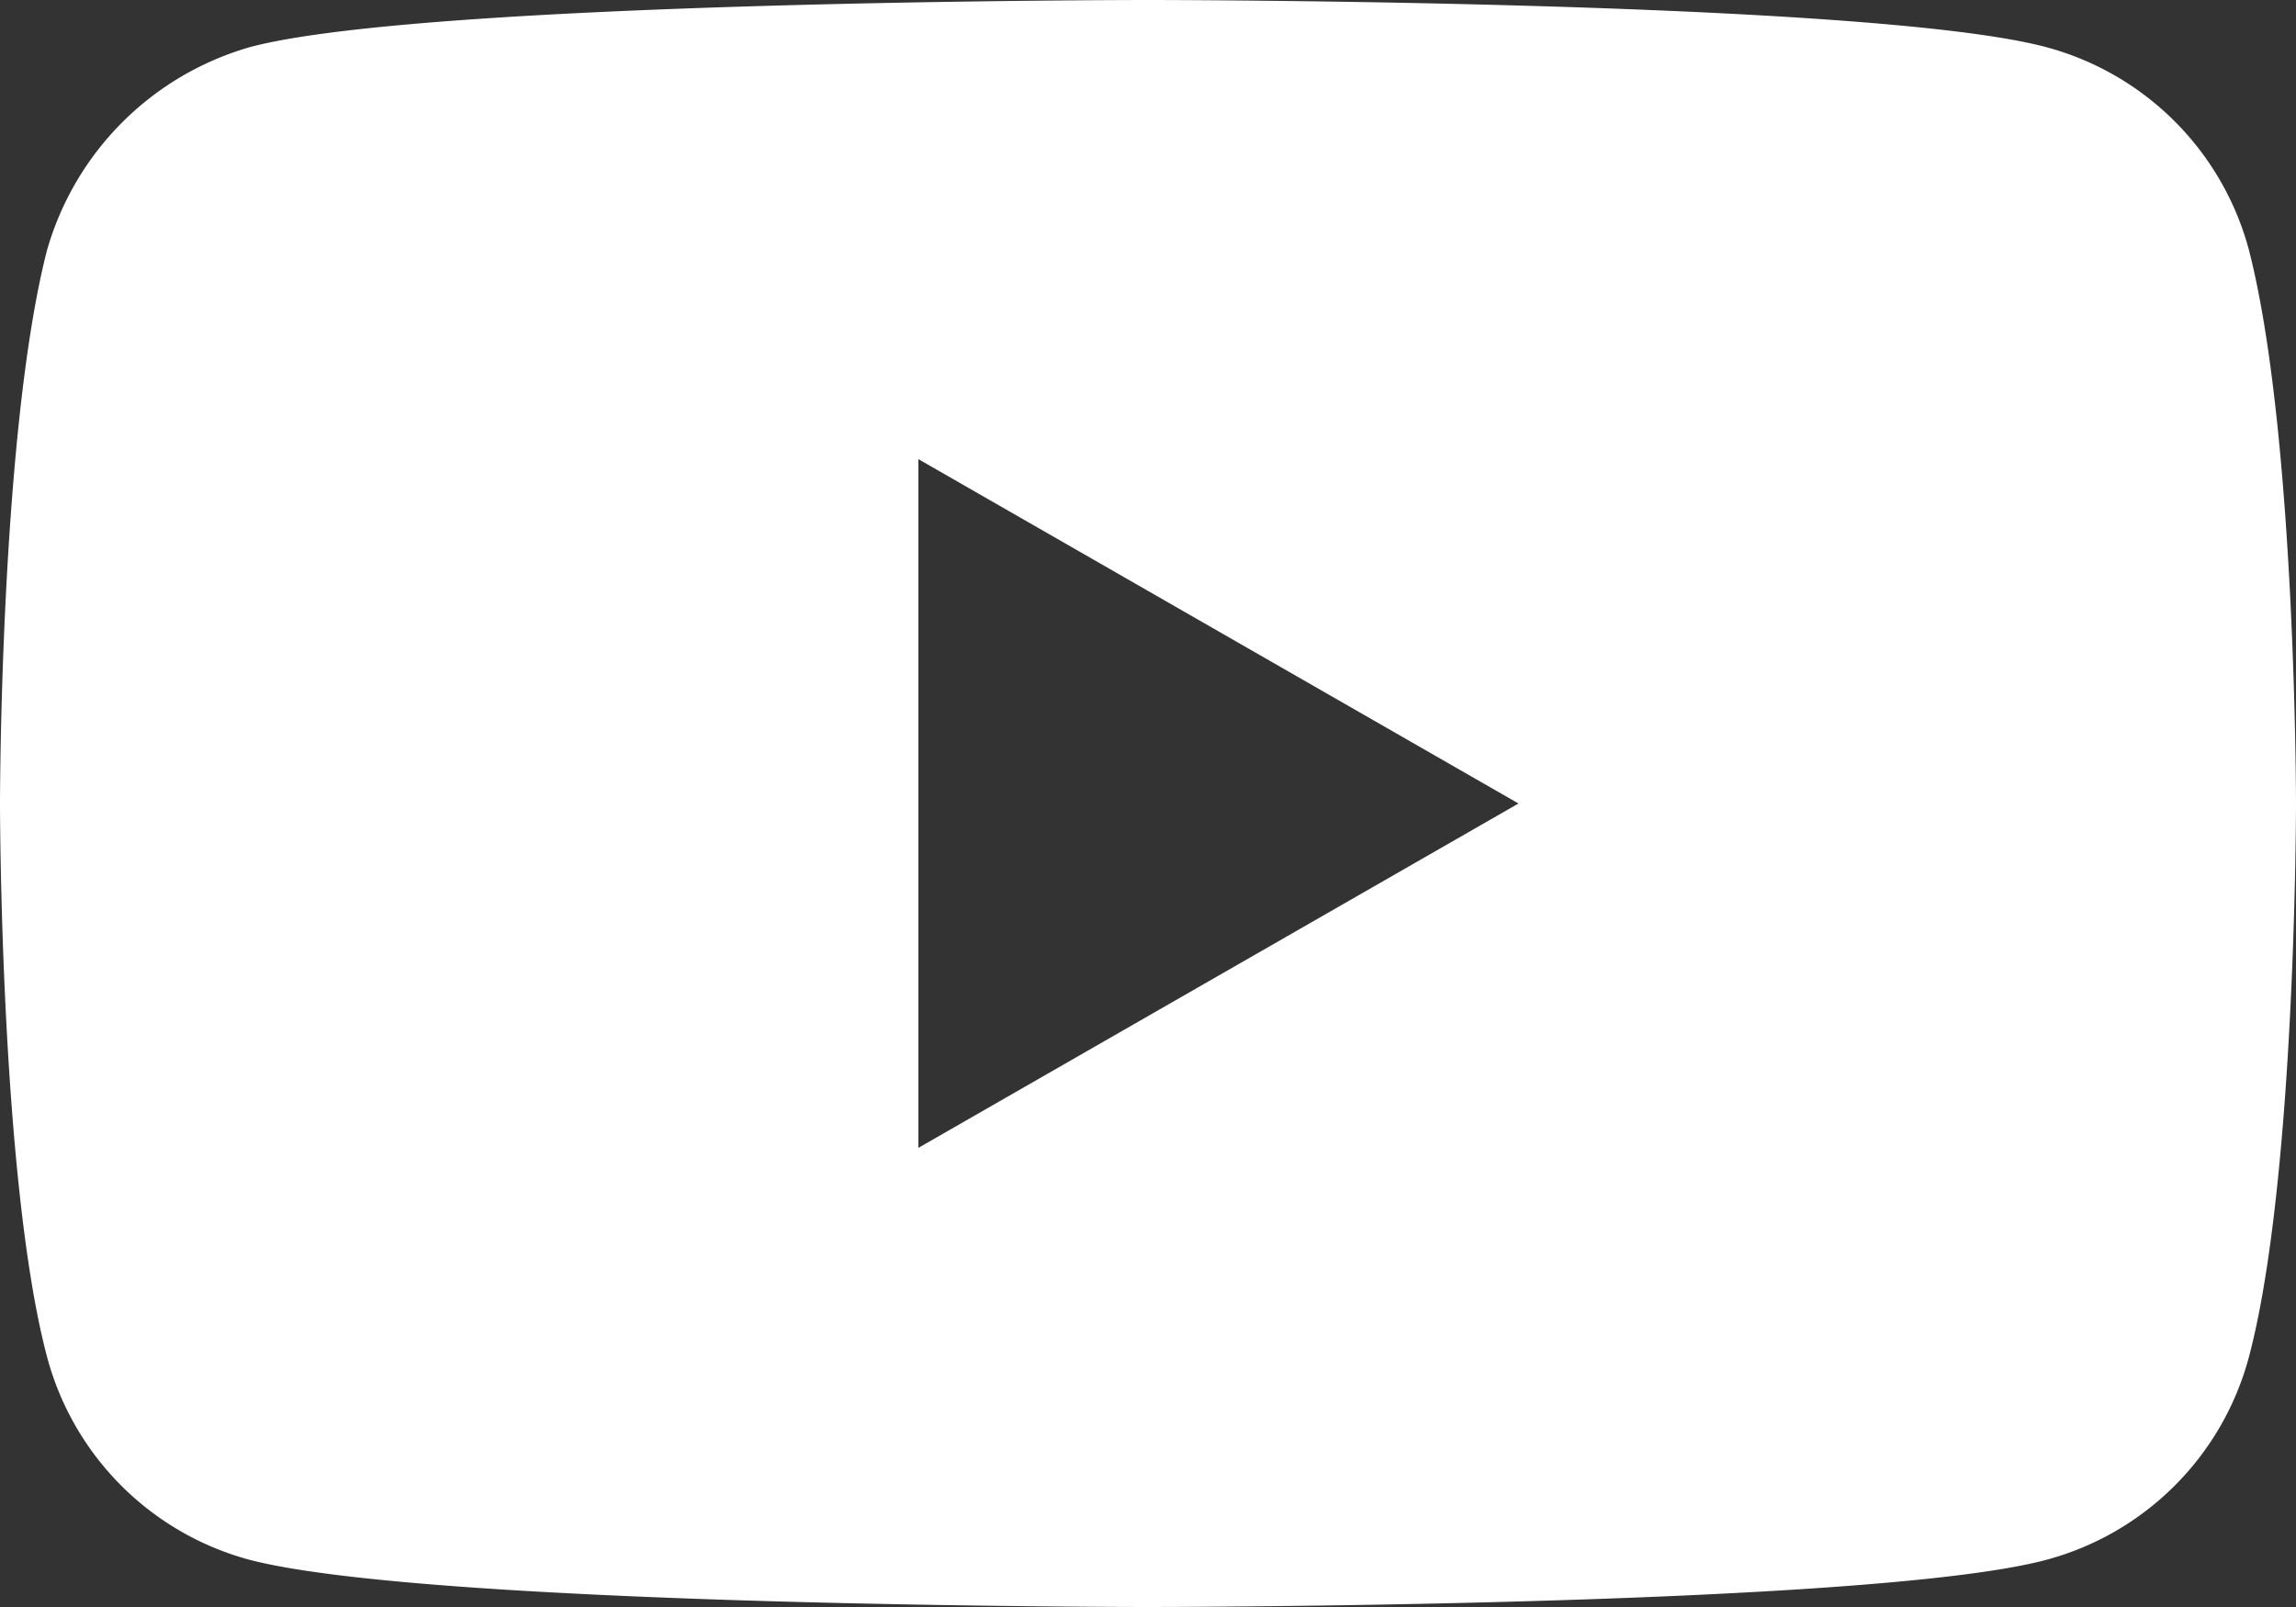 <svg xmlns="http://www.w3.org/2000/svg" width="44" height="30.8" viewBox="0 0 44 30.8">
  <rect x="0" y="0" width="44" height="30.8" fill="#333333" stroke="none"/>
  <path id="youtube" d="M48.6,14.4a5.493,5.493,0,0,0-3.9-3.9c-3.4-.9-17.2-.9-17.2-.9s-13.8,0-17.2.9a5.669,5.669,0,0,0-3.9,3.9C5.5,17.9,5.5,25,5.5,25s0,7.2.9,10.6a5.493,5.493,0,0,0,3.9,3.9c3.5.9,17.2.9,17.2.9s13.8,0,17.2-.9a5.493,5.493,0,0,0,3.9-3.9c.9-3.4.9-10.6.9-10.6S49.5,17.9,48.6,14.4ZM23.1,31.6V18.4L34.6,25Z" transform="translate(-5.5 -9.6)" fill="#fff"/>
</svg>
